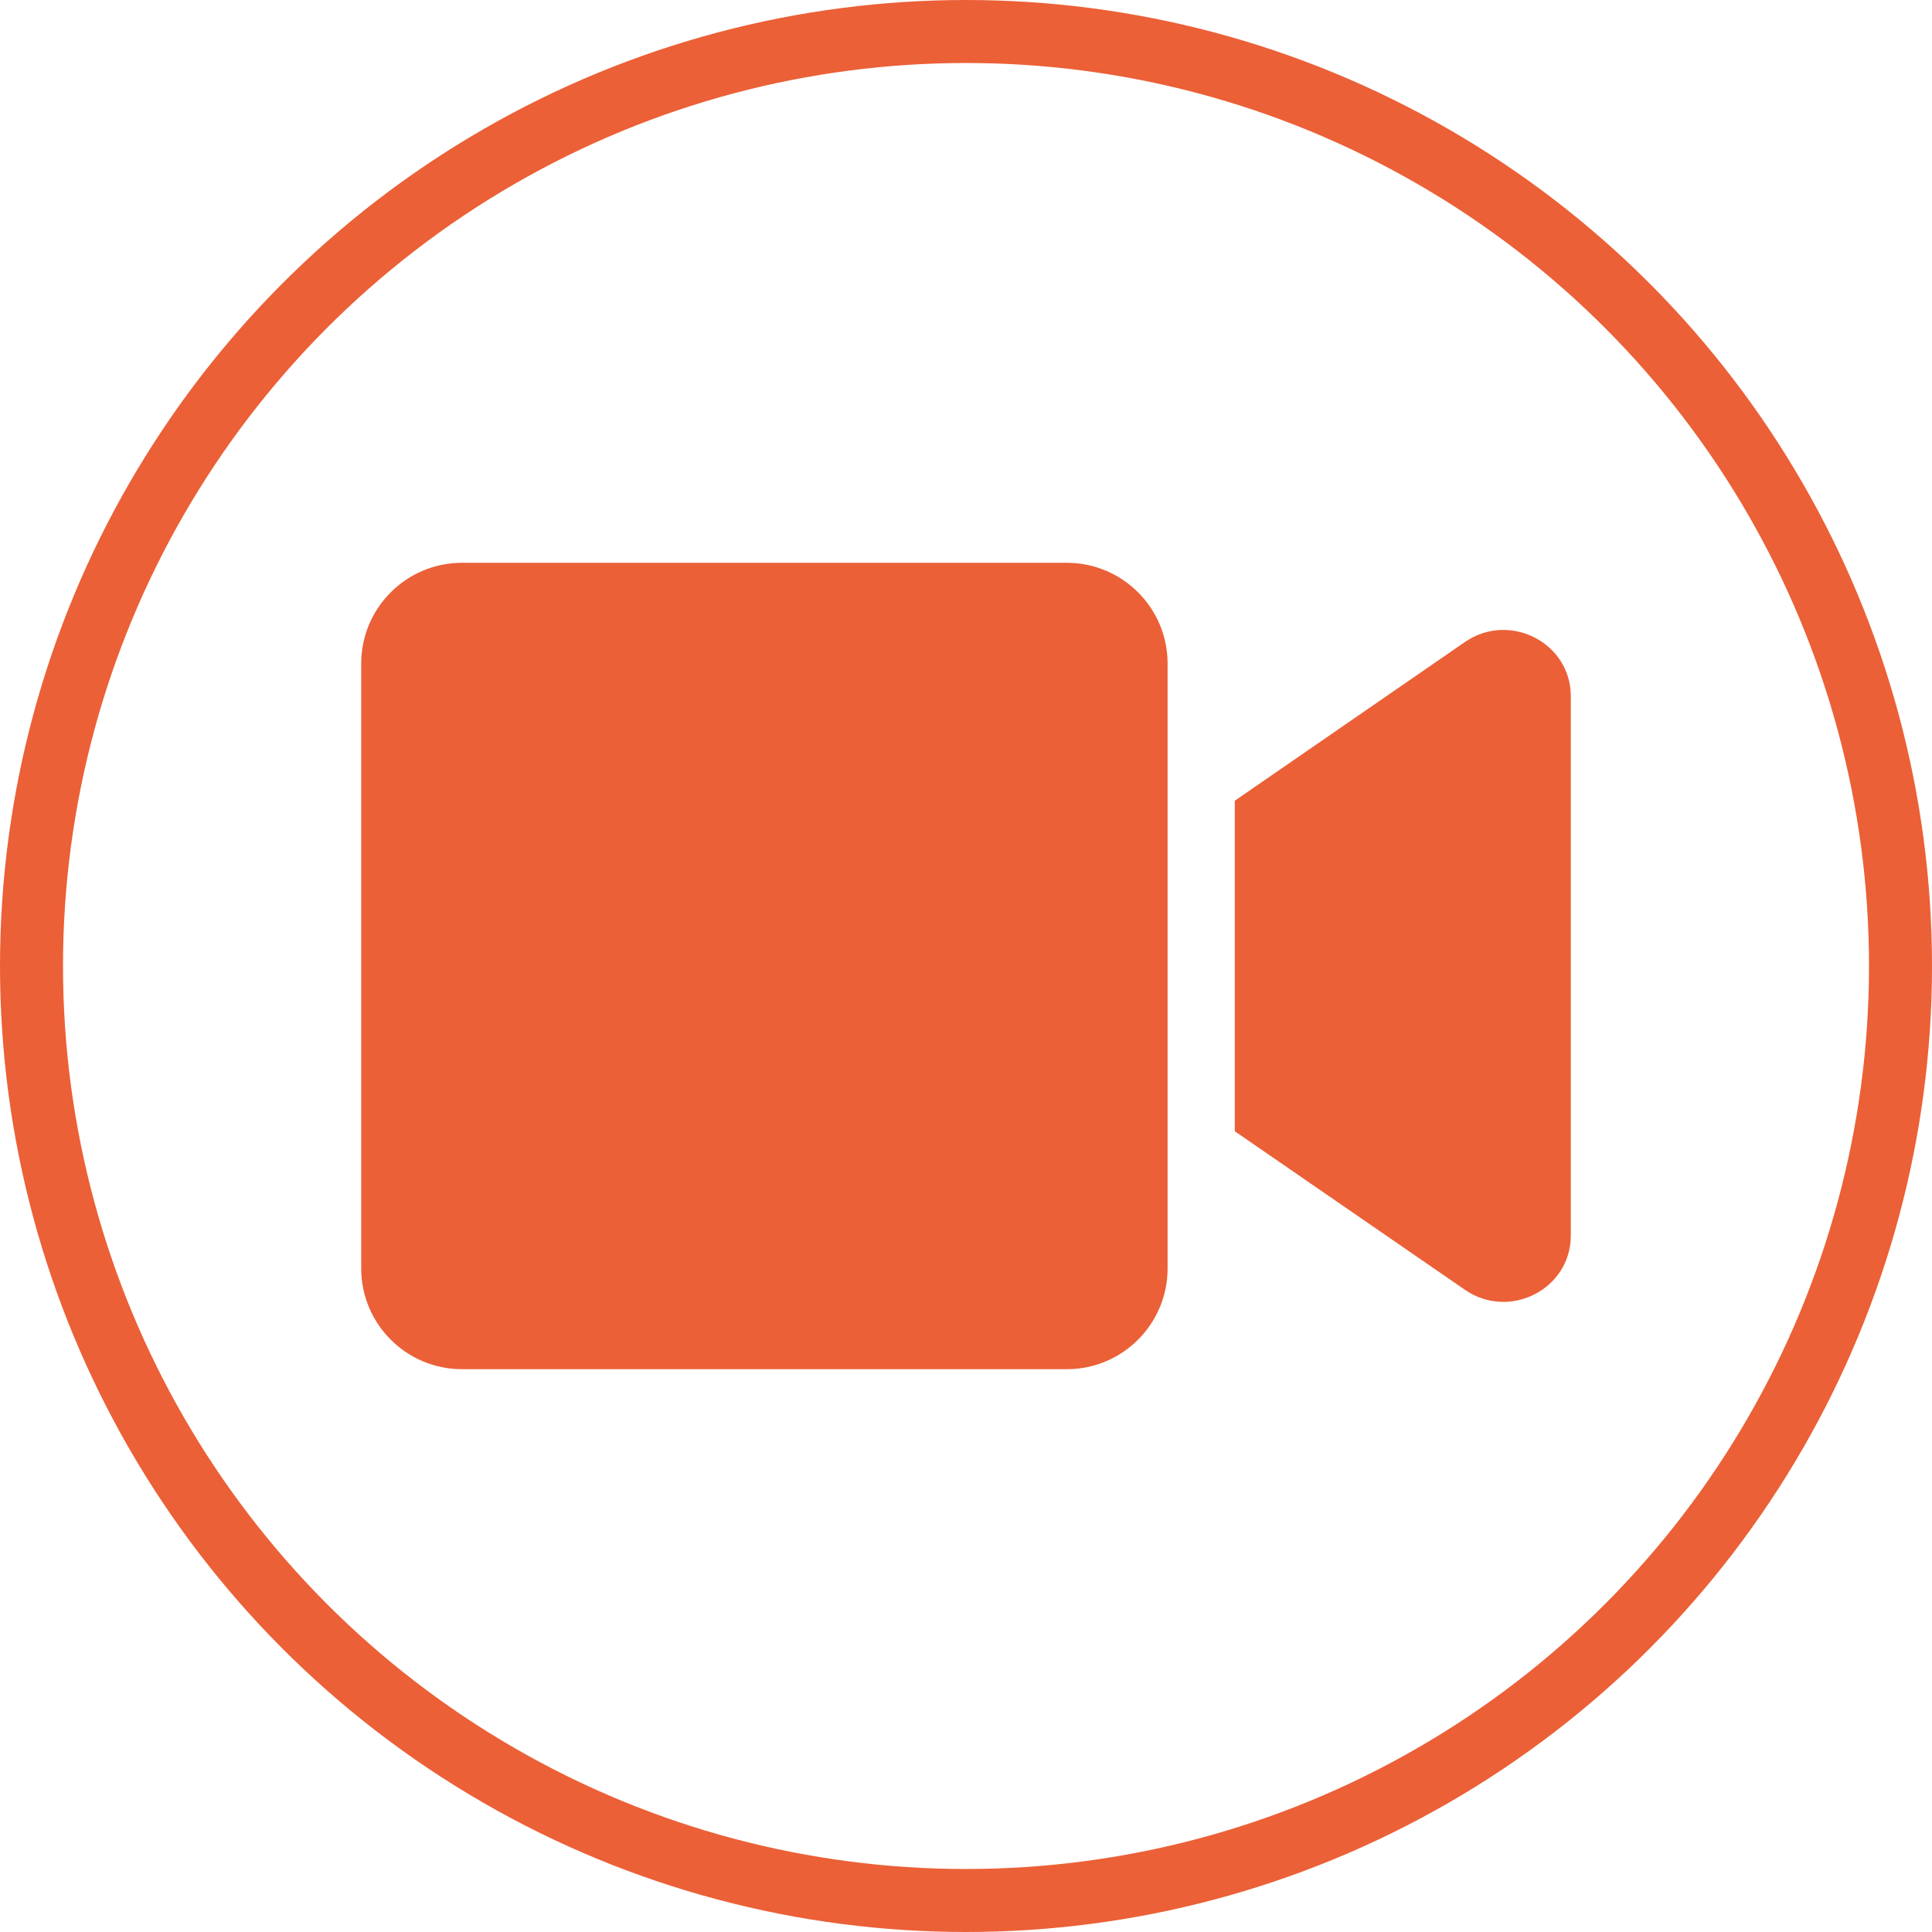 <?xml version="1.0" encoding="utf-8"?>
<!-- Generator: Adobe Illustrator 26.0.0, SVG Export Plug-In . SVG Version: 6.00 Build 0)  -->
<svg version="1.1" id="Calque_1" xmlns="http://www.w3.org/2000/svg" xmlns:xlink="http://www.w3.org/1999/xlink" x="0px" y="0px"
	 viewBox="0 0 920 920" style="enable-background:new 0 0 920 920;" xml:space="preserve">
<style type="text/css">
	.st0{fill:#EB6037;}
	.st1{fill:none;stroke:#EB6037;stroke-width:30;stroke-miterlimit:10;}
</style>
<path class="st0" d="M556,316v288c0,26.5-21.5,48-48,48H220c-26.5,0-48-21.5-48-48V316c0-26.5,21.5-48,48-48h288
	C534.5,268,556,289.5,556,316z M748,331.5v256.9c0,25.5-29.2,40.4-50.4,25.8L588,538.7V381.3l109.6-75.6
	C718.9,291.1,748,306.1,748,331.5z"/>
<circle class="st1" cx="460" cy="460" r="445"/>
</svg>
